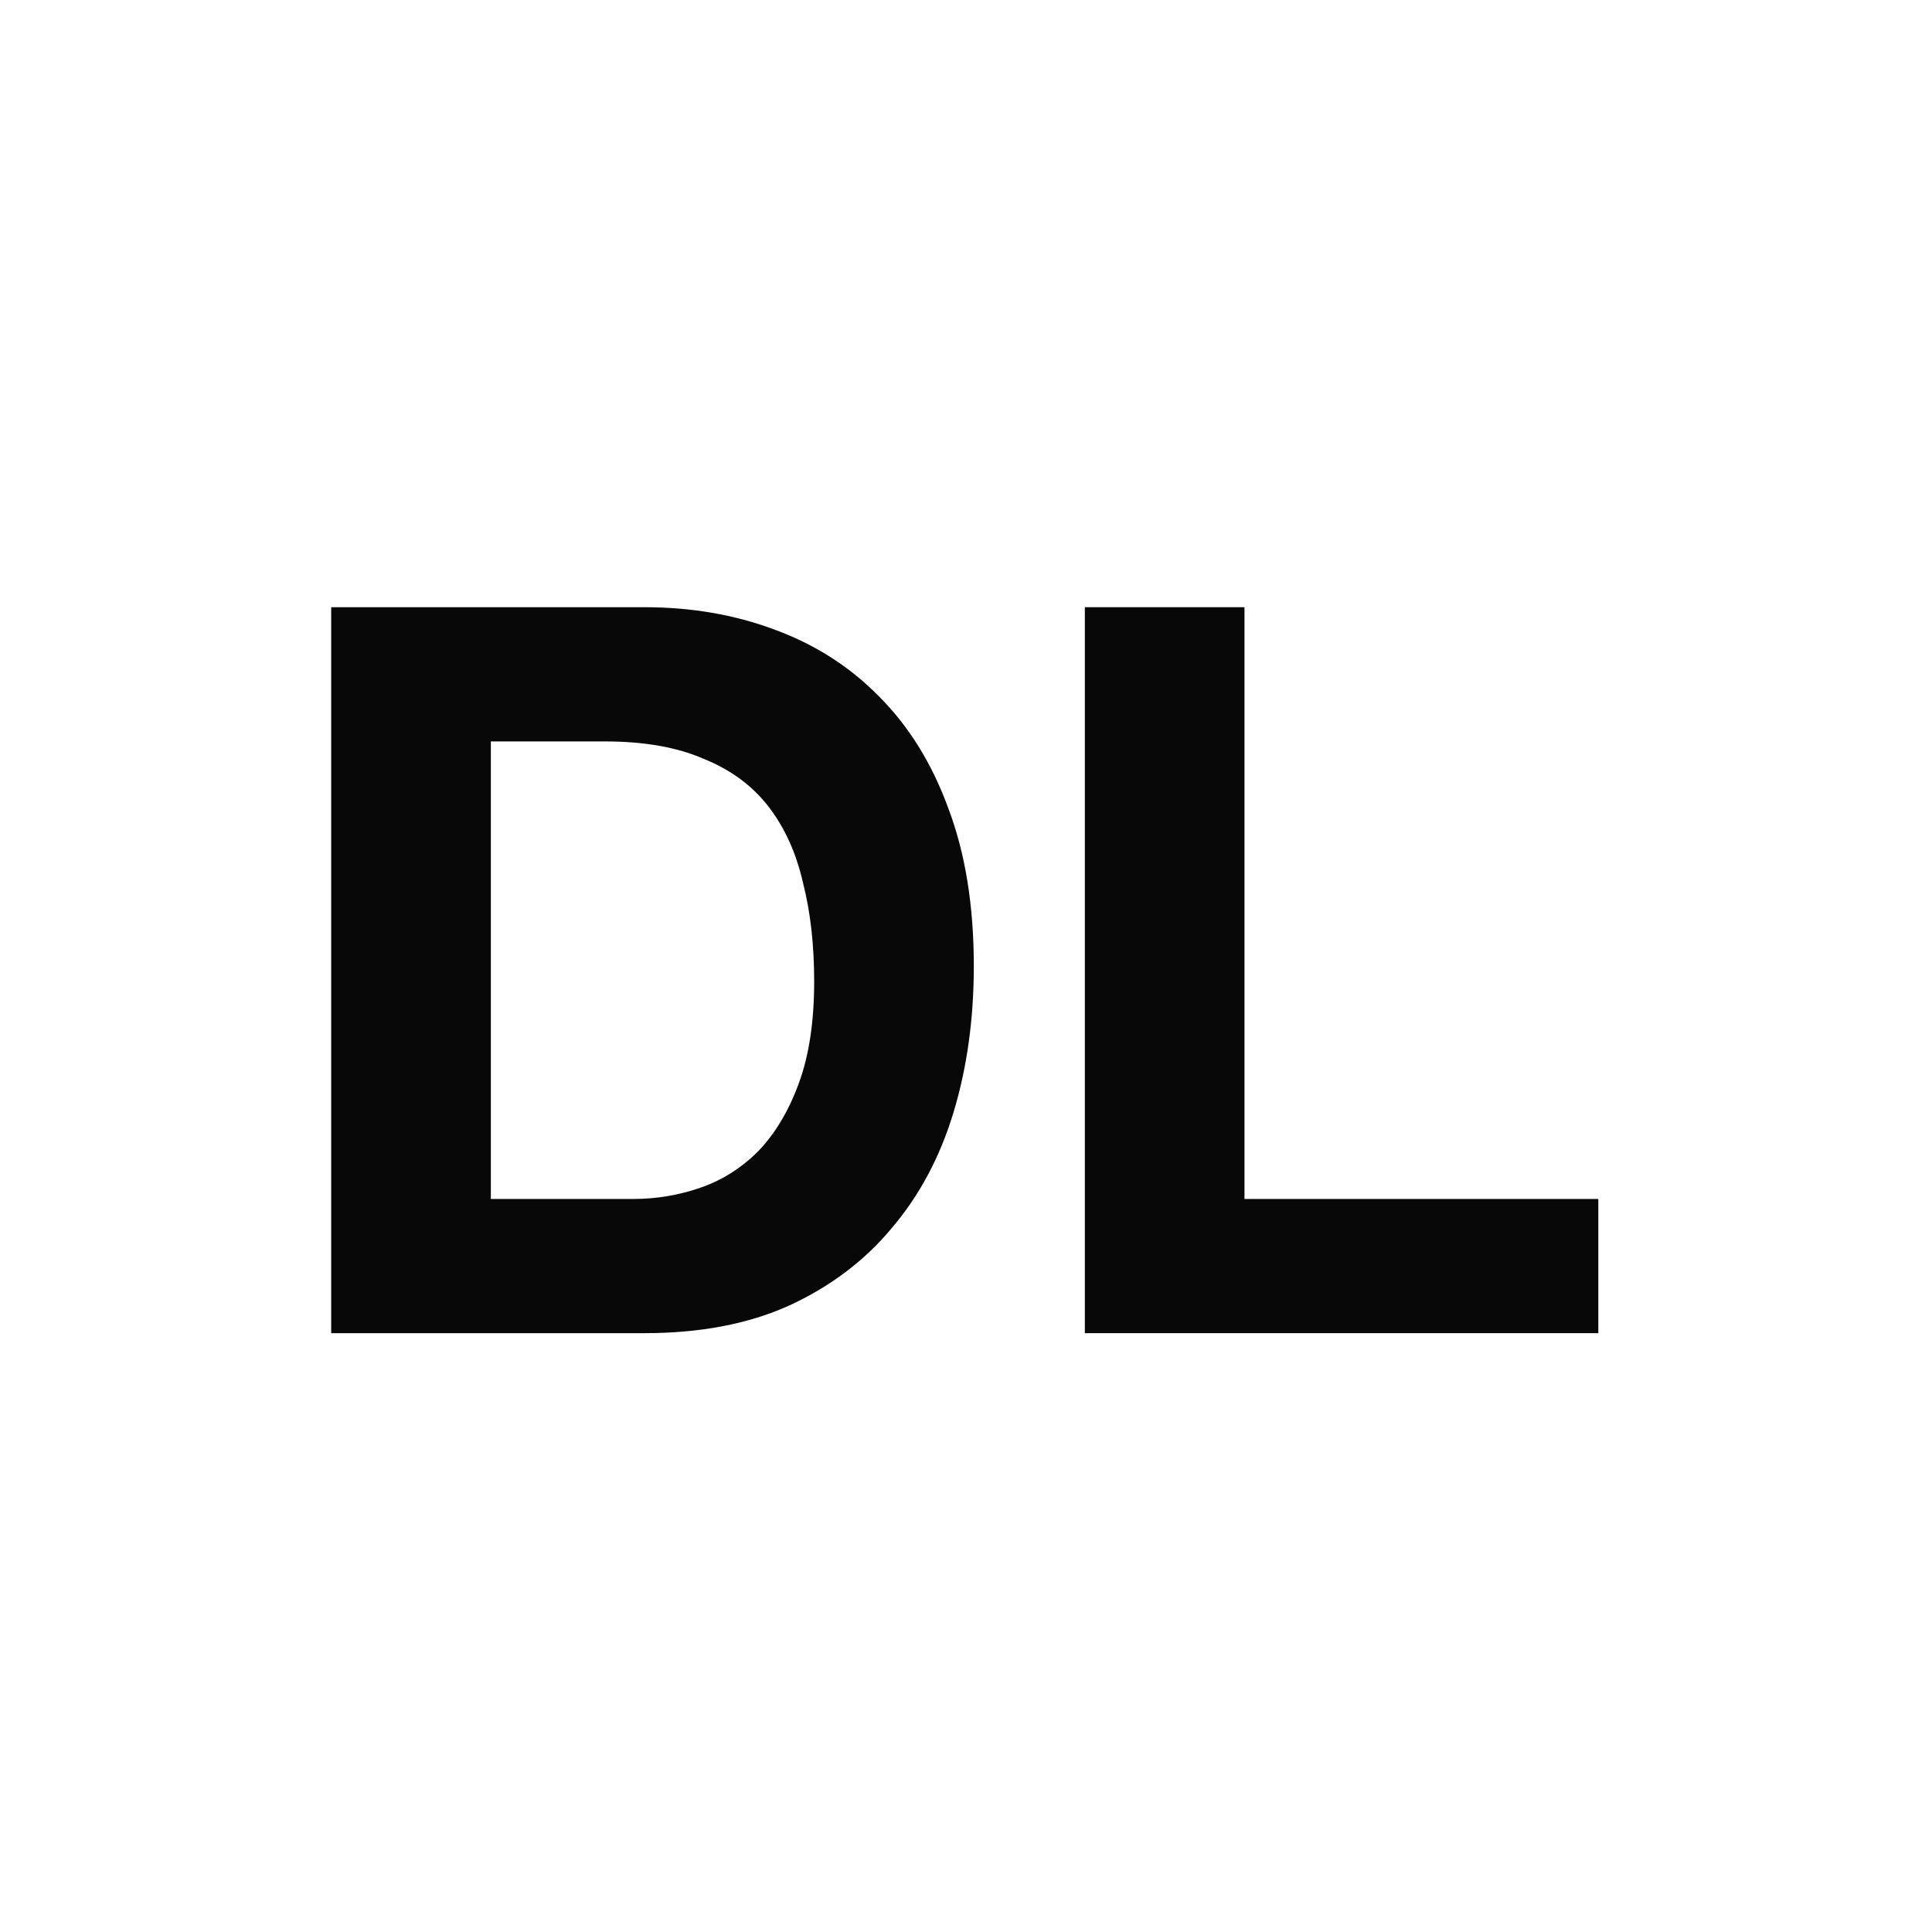 <svg width="70" height="70" viewBox="0 0 70 70" fill="none" xmlns="http://www.w3.org/2000/svg">
<path d="M0 0H70V70H0V0Z" fill="white"/>
<path d="M17.784 43.441H22.941C23.776 43.441 24.587 43.306 25.373 43.035C26.159 42.765 26.859 42.323 27.473 41.709C28.087 41.071 28.578 40.248 28.946 39.241C29.315 38.234 29.499 37.006 29.499 35.557C29.499 34.231 29.364 33.04 29.094 31.984C28.848 30.903 28.43 29.982 27.841 29.221C27.252 28.459 26.466 27.882 25.483 27.489C24.526 27.072 23.334 26.863 21.91 26.863H17.784V43.441ZM12 22H23.347C25.041 22 26.613 22.27 28.062 22.811C29.536 23.351 30.8 24.161 31.857 25.242C32.937 26.323 33.772 27.673 34.362 29.294C34.976 30.915 35.283 32.819 35.283 35.004C35.283 36.92 35.037 38.688 34.546 40.309C34.055 41.93 33.306 43.33 32.299 44.509C31.316 45.688 30.076 46.621 28.578 47.309C27.104 47.972 25.36 48.303 23.347 48.303H12V22Z" fill="#080808"/>
<path d="M39.306 22H45.09V43.441H57.91V48.303H39.306V22Z" fill="#080808"/>
</svg>
